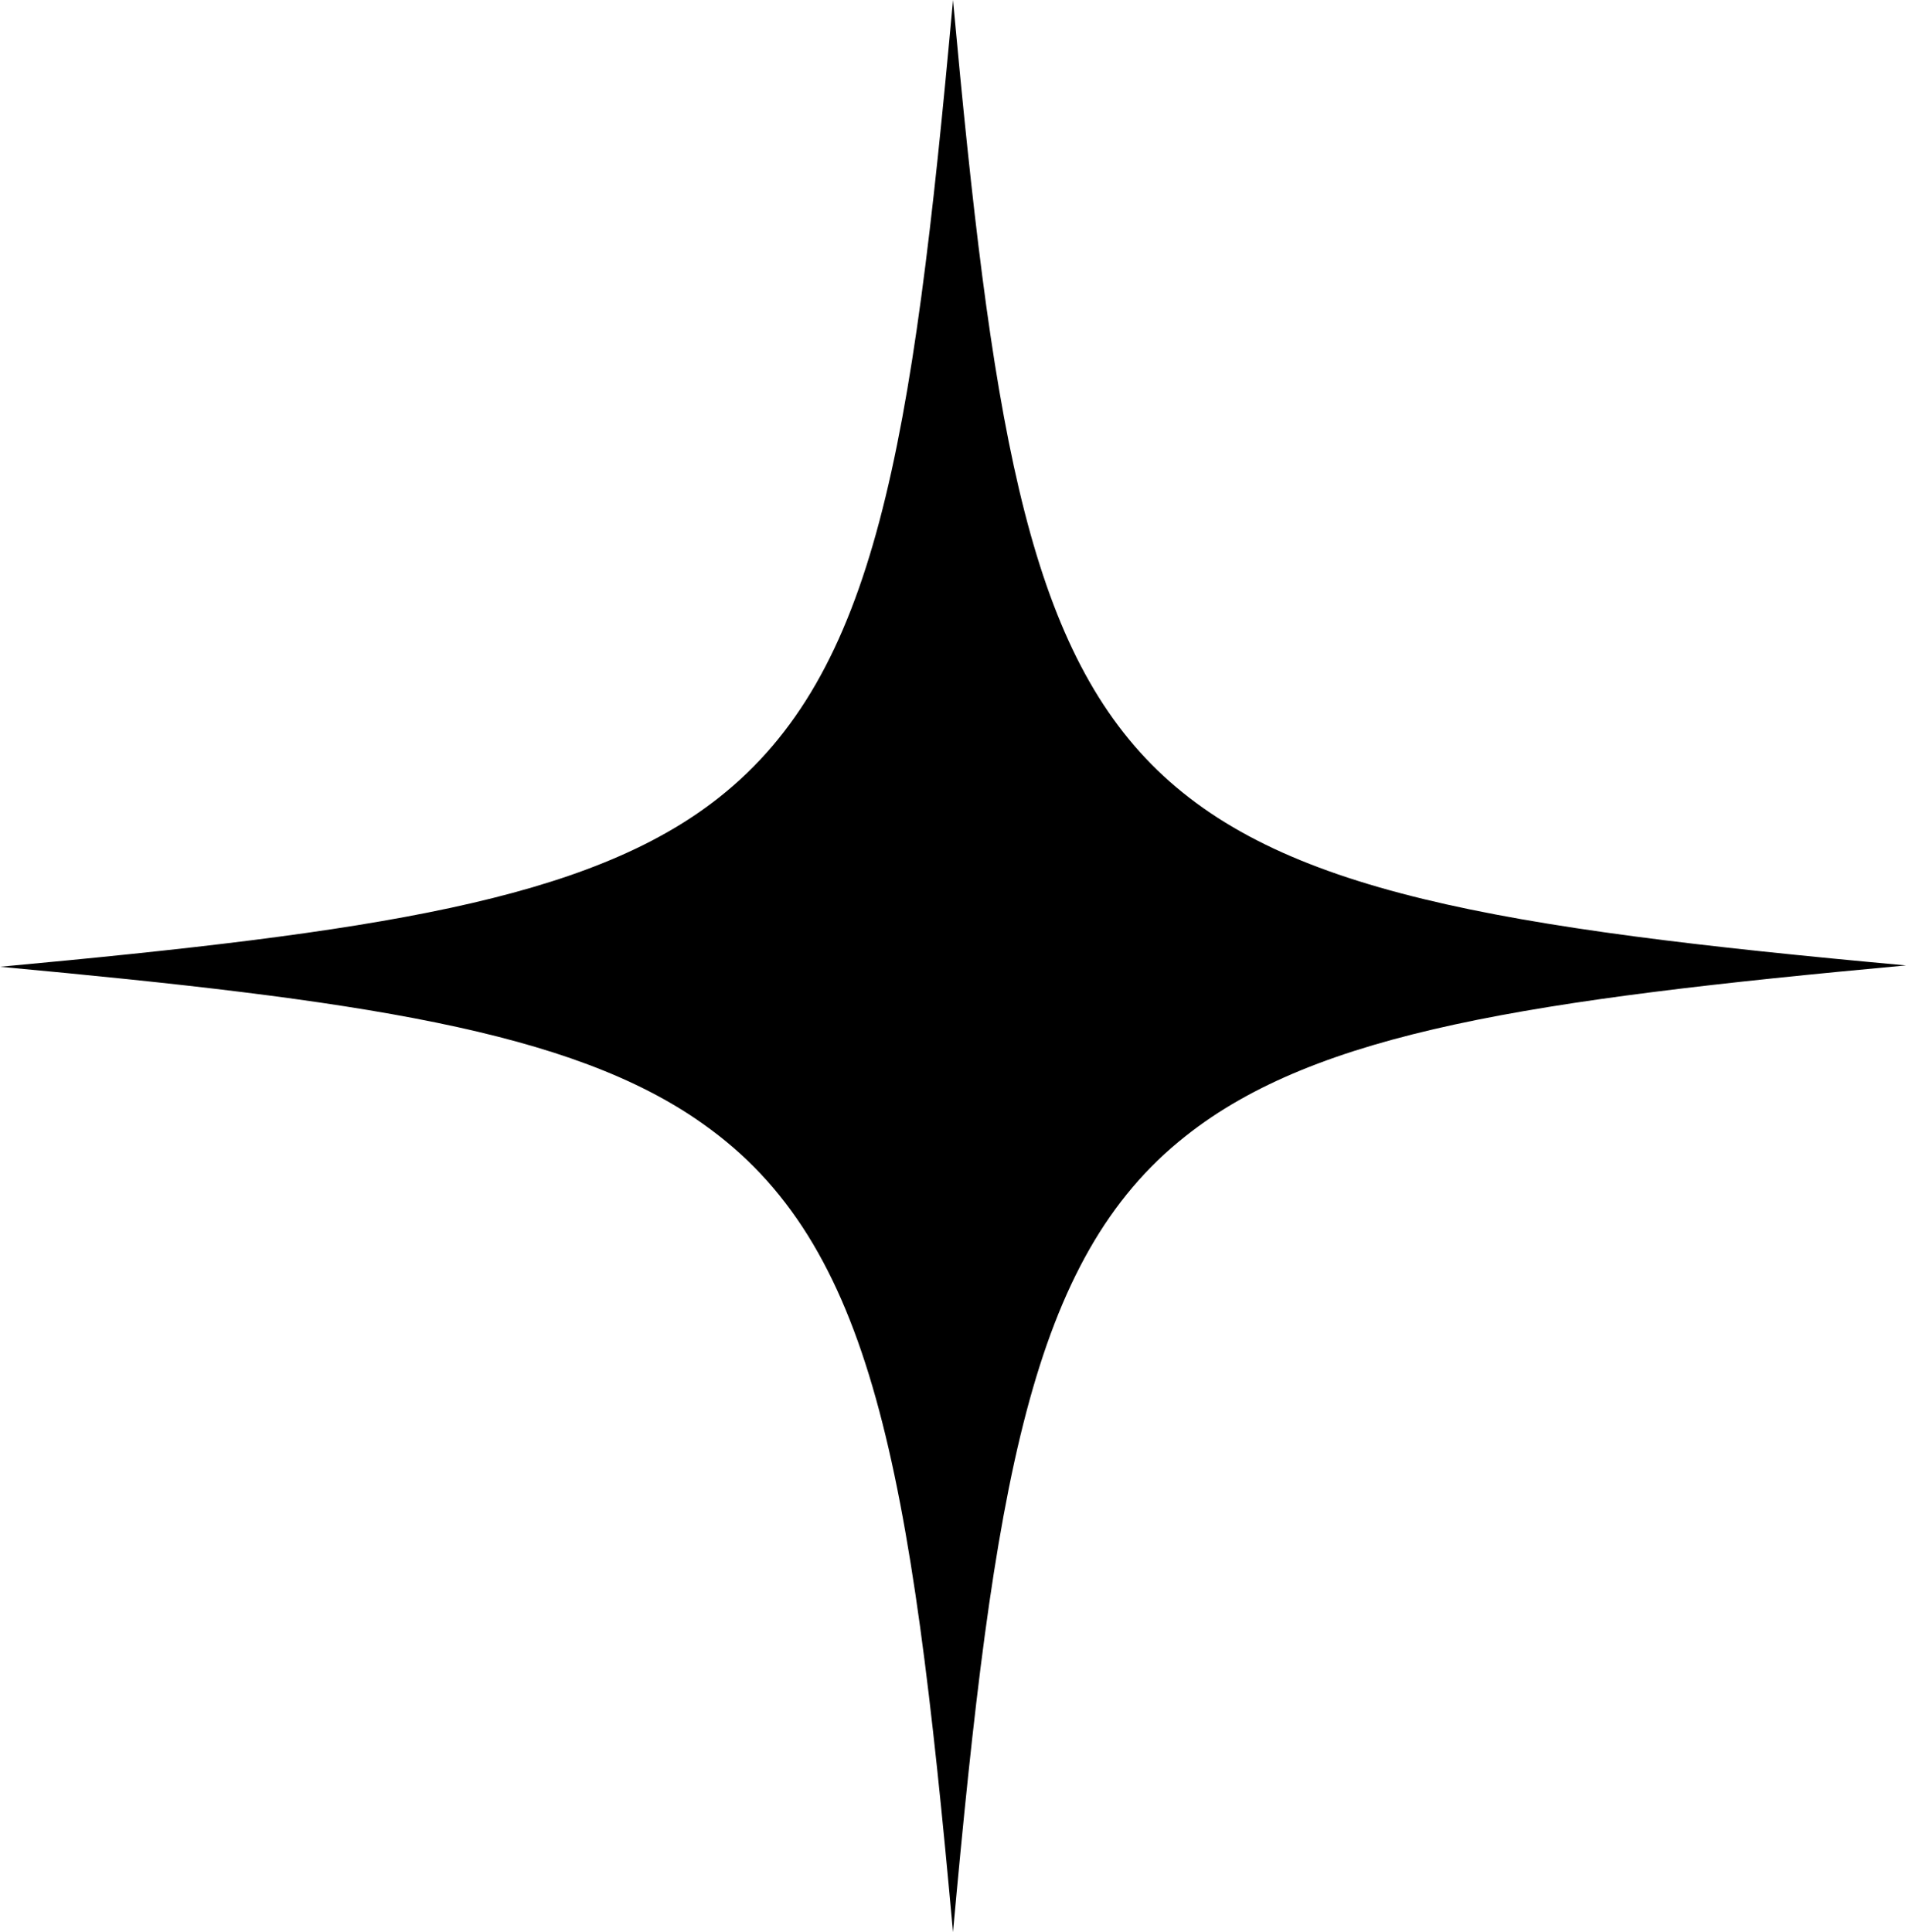 <svg width="73" height="74" viewBox="0 0 73 74" fill="none" xmlns="http://www.w3.org/2000/svg">
<path d="M73 36.974C58.681 38.292 50.454 39.505 45.404 43.514C39.468 48.208 38.062 56.805 36.5 74C34.886 56.172 33.428 47.628 26.919 43.039C21.869 39.453 13.694 38.292 0 37.026C14.267 35.708 22.546 34.495 27.544 30.539C33.532 25.792 34.938 17.247 36.5 0C37.958 15.876 39.26 24.368 44.102 29.273C48.944 34.178 57.38 35.55 73 36.974Z" fill="black"/>
</svg>
